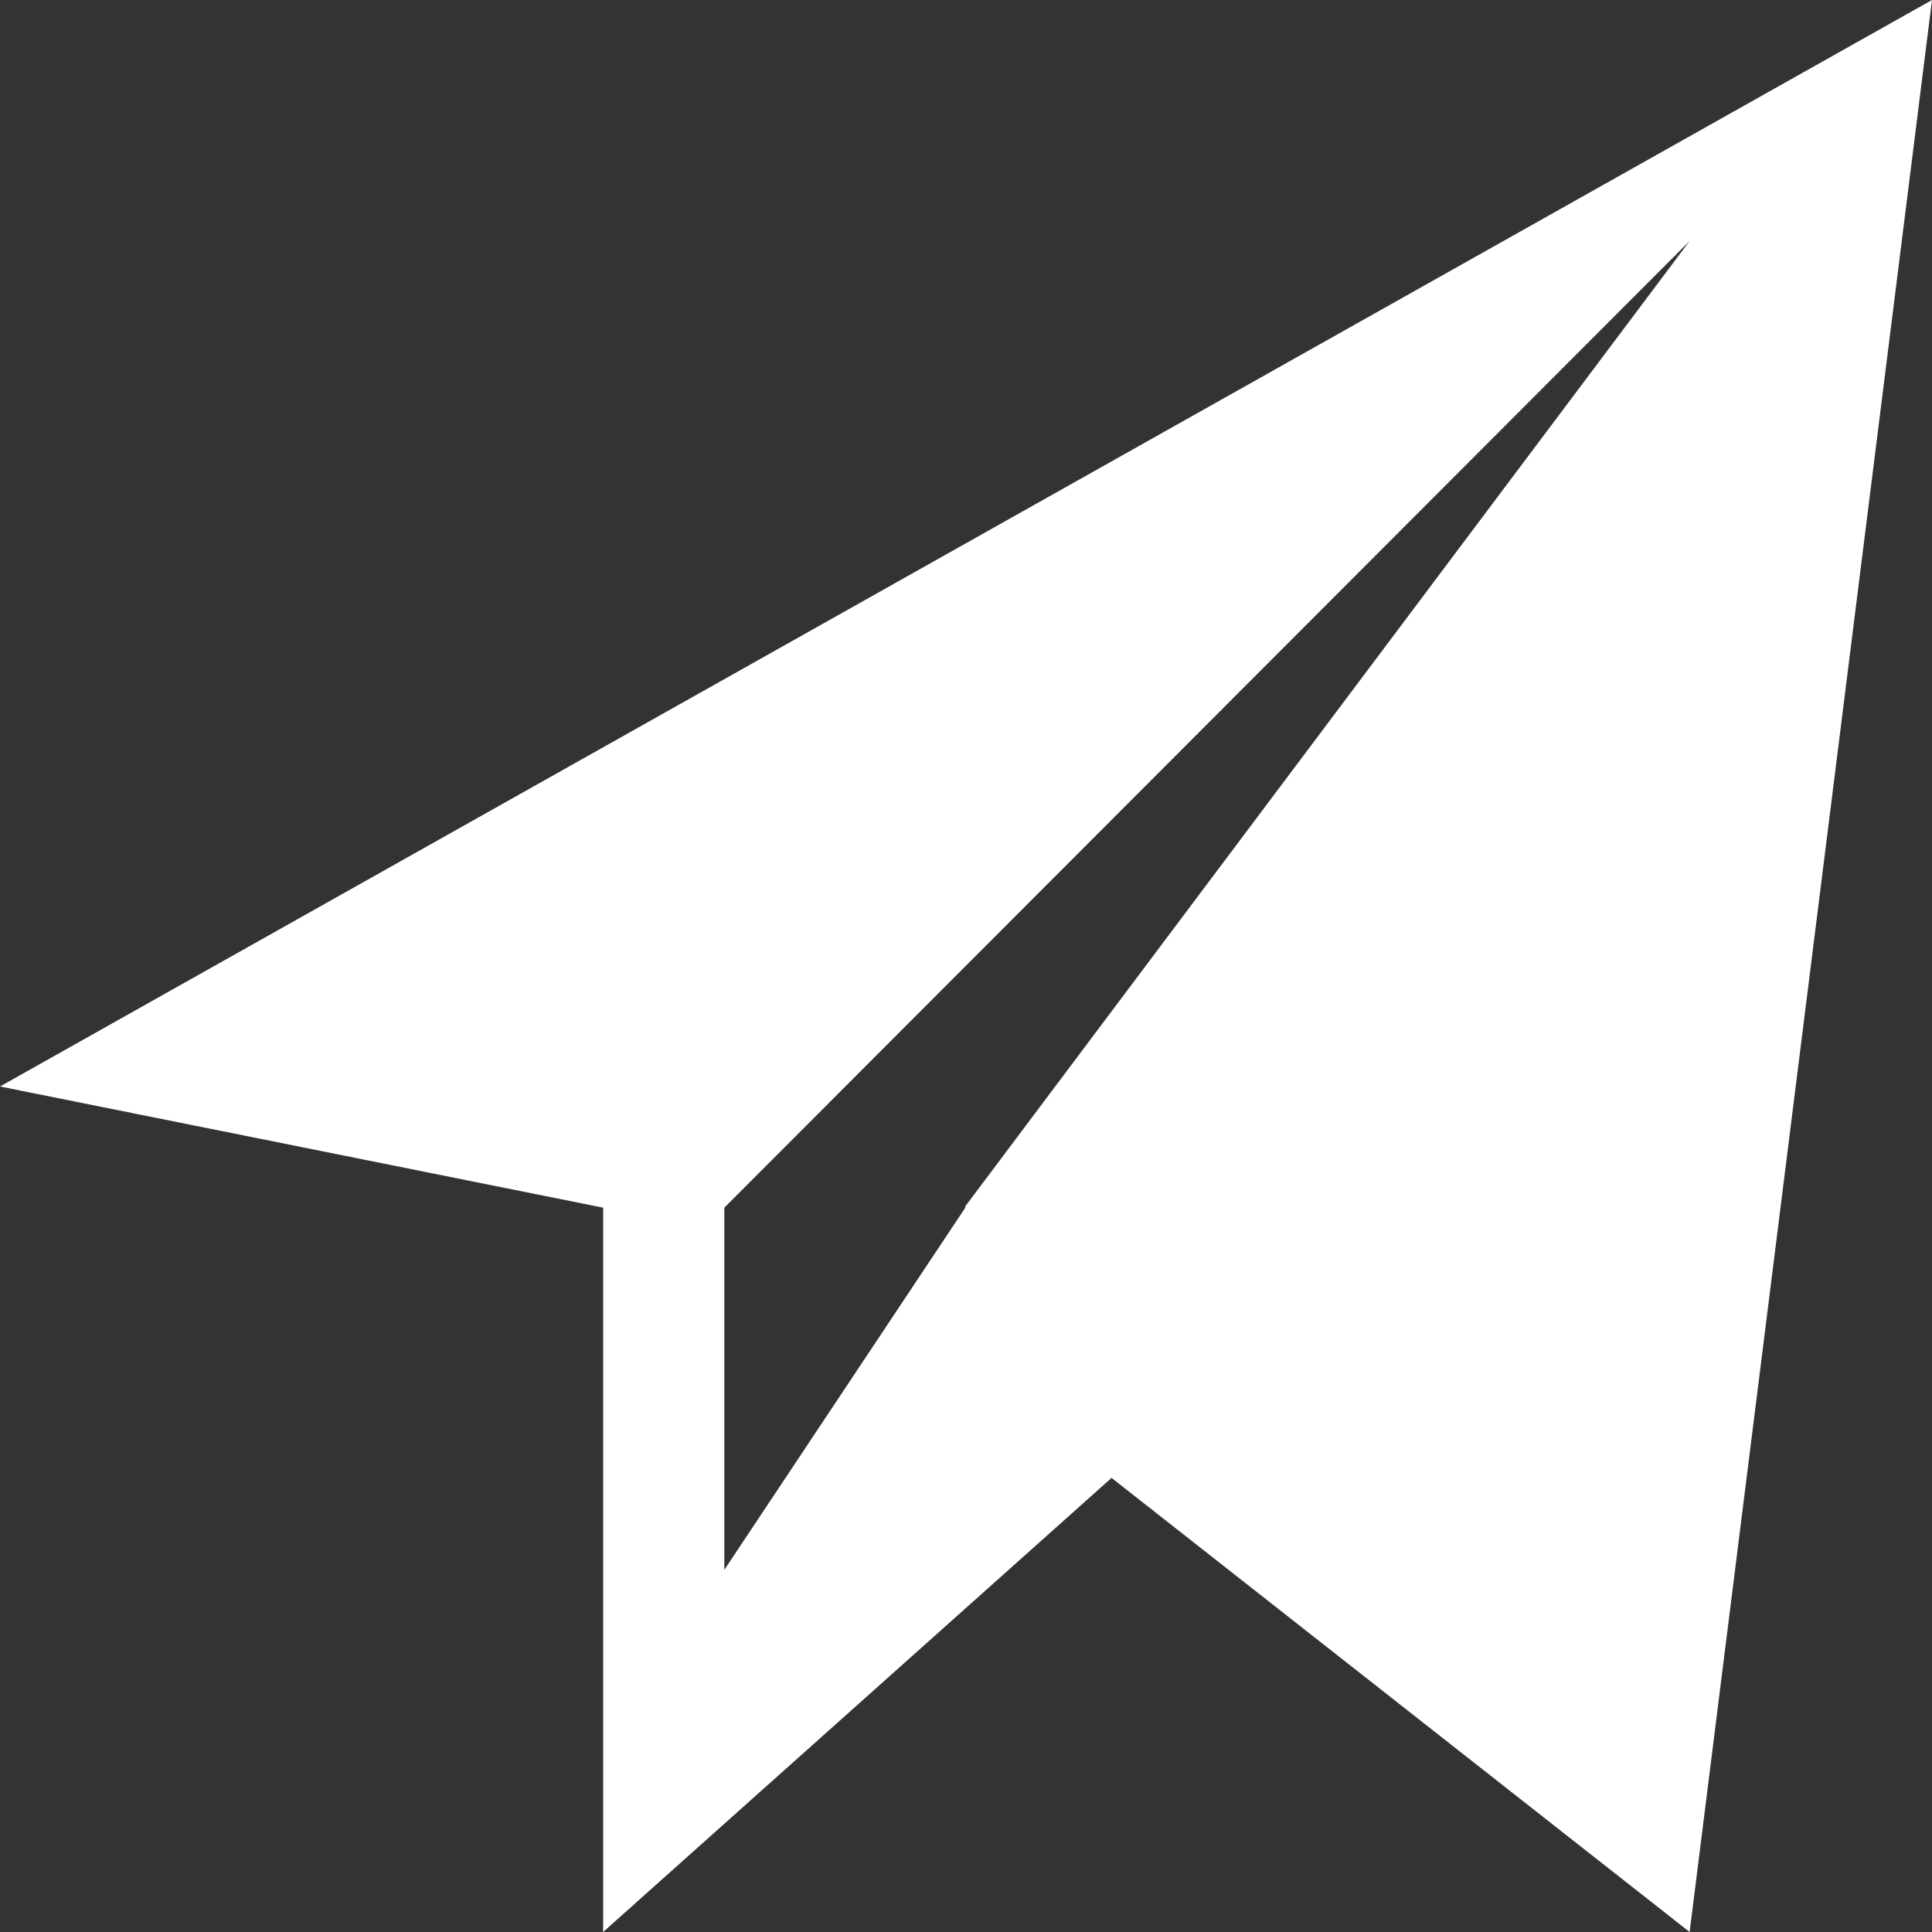 <?xml version="1.0" encoding="UTF-8"?>
<svg id="Layer_1" data-name="Layer 1" xmlns="http://www.w3.org/2000/svg" viewBox="0 0 13.87 13.87">
  <rect x="0" y="0" width="13.87" height="13.87" fill="#333333" stroke="none"/>
  <defs>
    <style>
      .cls-1 {
        fill: #fff;
        stroke-width: 0px;
      }
    </style>
  </defs>
  <path id="Path_799" data-name="Path 799" class="cls-1" d="m0,7.8l4.33.87v5.2l3.65-3.26,4.15,3.26L13.87,0,0,7.8Zm6.93.87l-1.73,2.6v-2.6L12.13,1.73l-5.2,6.93Z"/>
</svg>